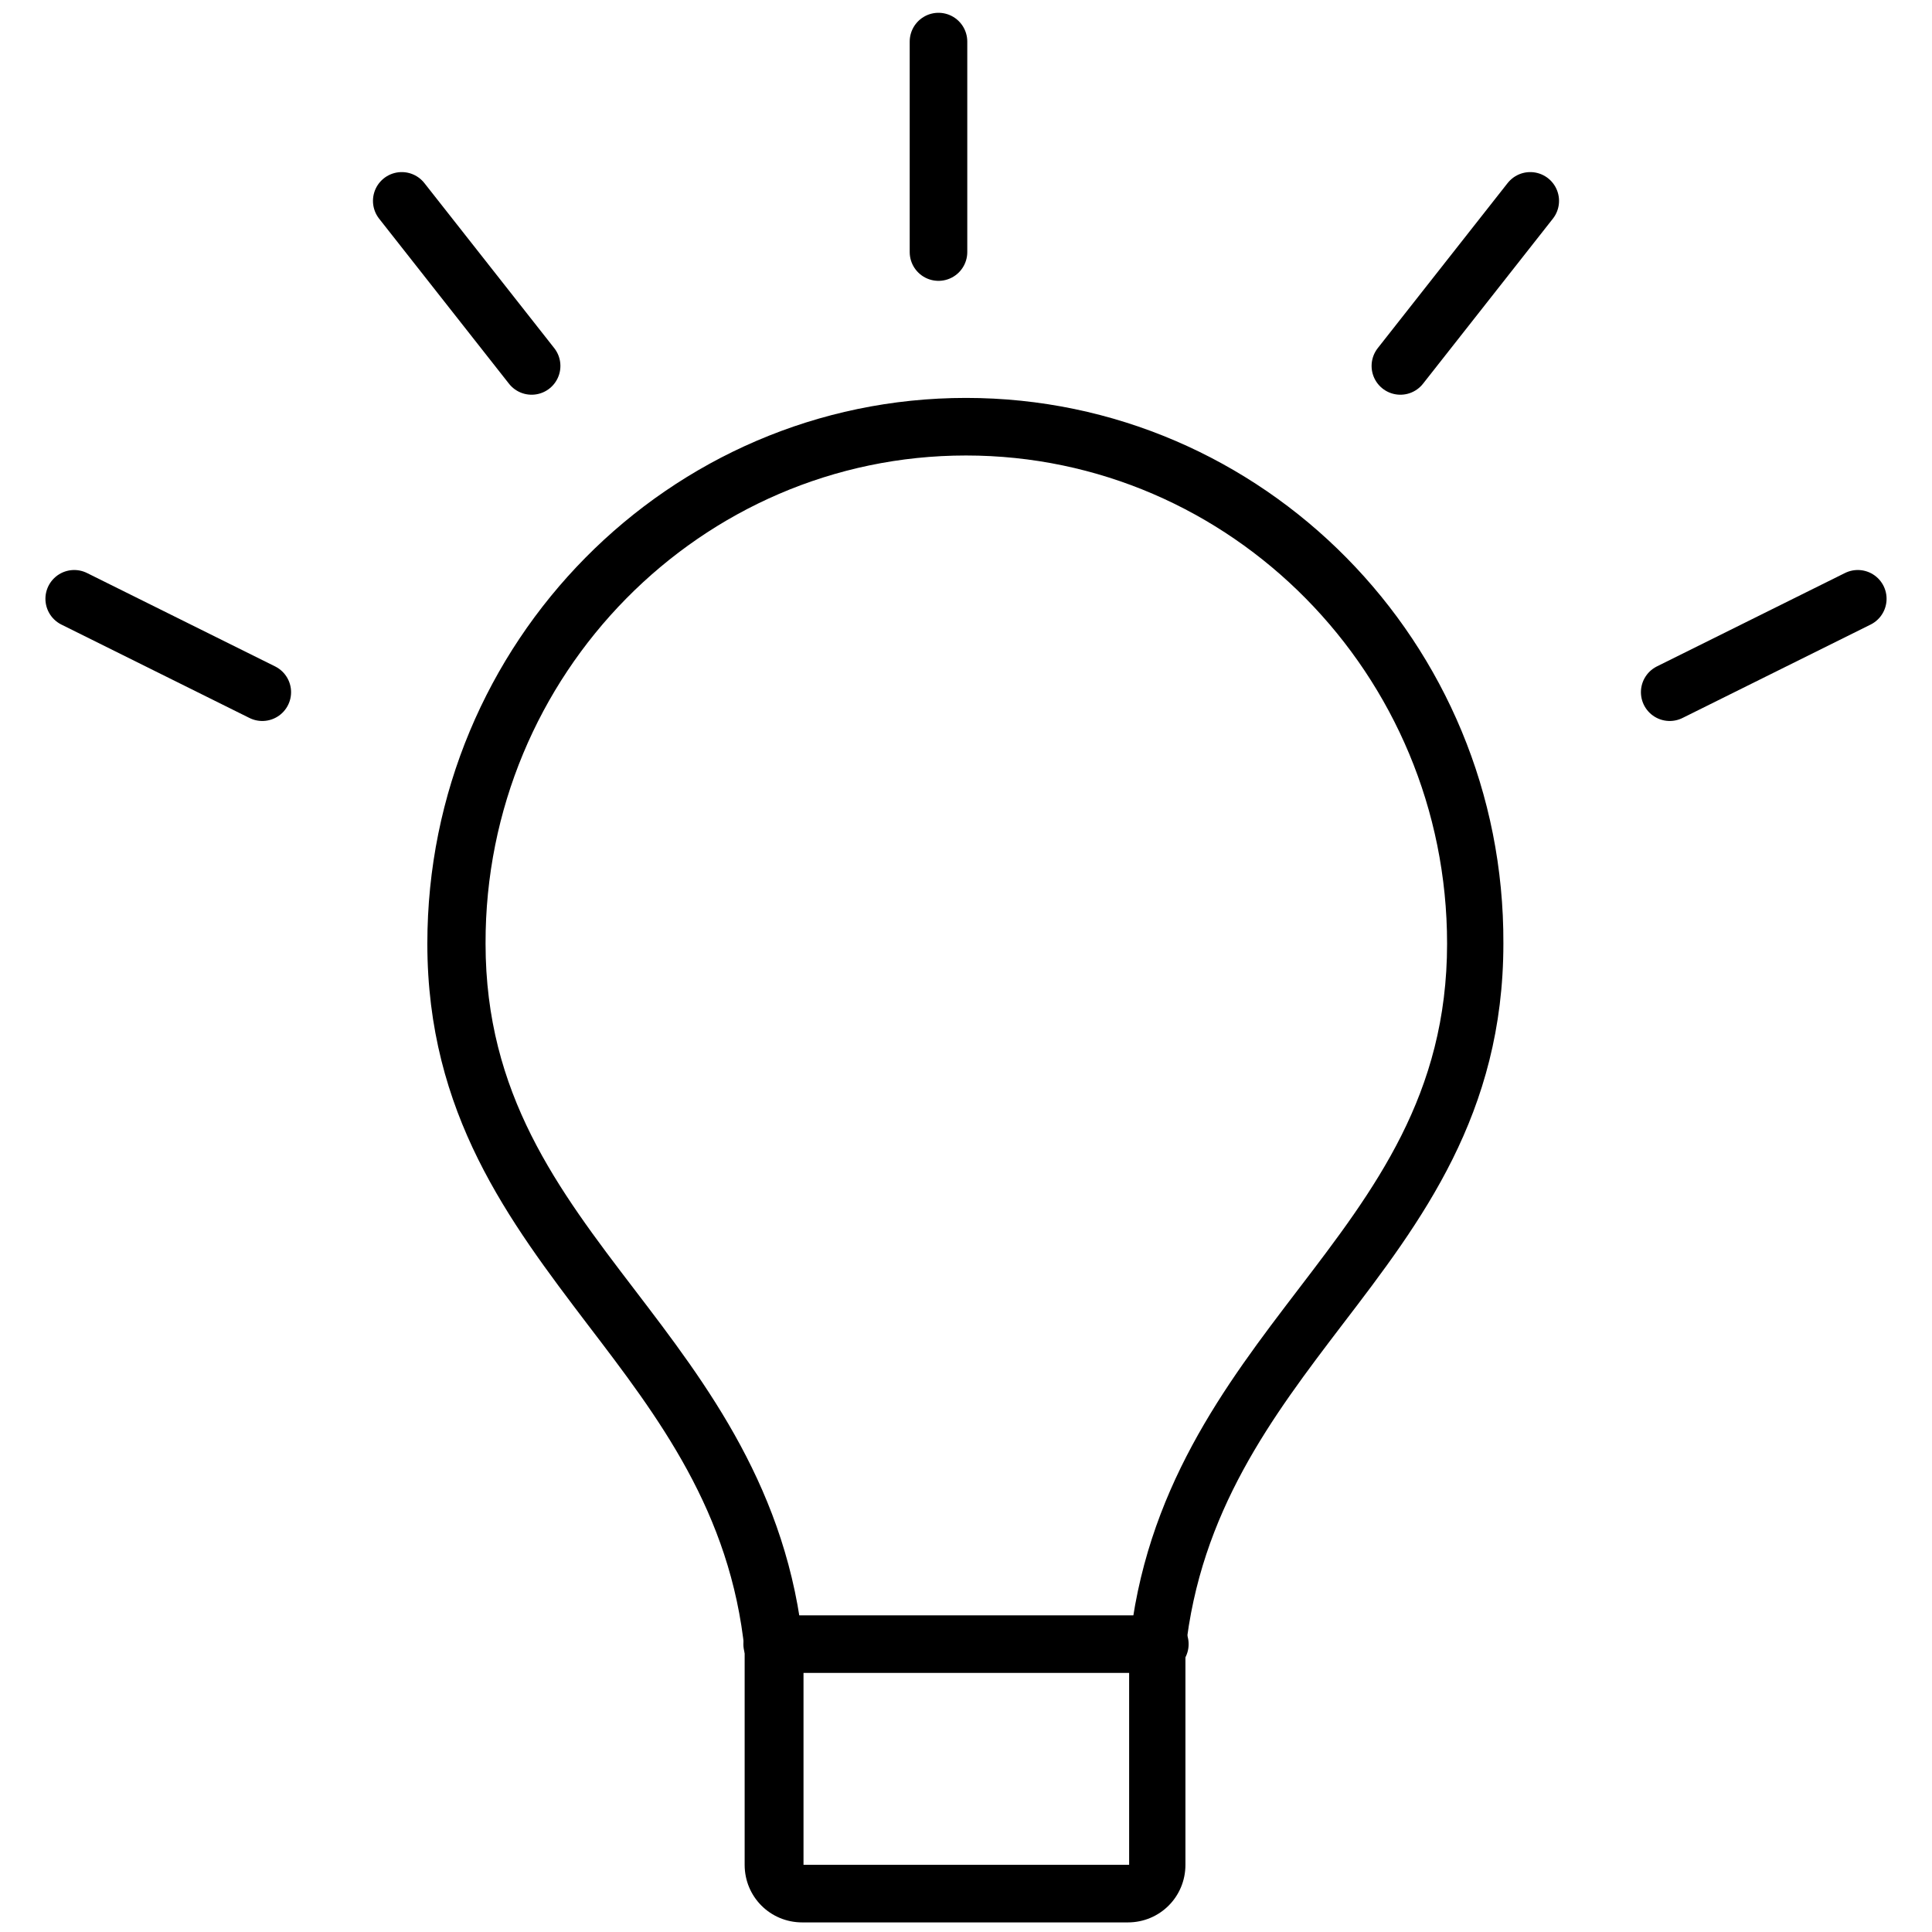 <?xml version="1.0" encoding="utf-8"?>
<!-- Generator: Adobe Illustrator 24.2.1, SVG Export Plug-In . SVG Version: 6.00 Build 0)  -->
<svg version="1.1" id="Layer_1" xmlns="http://www.w3.org/2000/svg" xmlns:xlink="http://www.w3.org/1999/xlink" x="0px" y="0px"
	 viewBox="0 0 302 302" style="enable-background:new 0 0 302 302;" xml:space="preserve">
<style type="text/css">
	.st0{fill:none;stroke:#000000;stroke-width:9;stroke-linecap:round;stroke-miterlimit:10;}
</style>
<g>
	<g>
		<g>
			<g>
				<g>
					<line class="st0" x1="239.2" y1="31.4" x2="218.9" y2="57.2"/>
					<line class="st0" x1="290.4" y1="93.6" x2="261" y2="108.2"/>
					<line class="st0" x1="62.8" y1="31.4" x2="83.1" y2="57.2"/>
					<line class="st0" x1="11.6" y1="93.6" x2="41" y2="108.2"/>
				</g>
			</g>
			<line class="st0" x1="146.7" y1="6.5" x2="146.7" y2="39.4"/>
		</g>
	</g>
	<g>
		<g>
			<path d="M151,71.2c41.4,0,75.2,34.2,75.2,76.3c0,23.6-11.3,38.4-23.3,54.1c-11.3,14.8-24,31.4-26.4,56v33.9h-50.9v-33.9
				c-2.4-24.6-15.1-41.2-26.4-56c-12-15.7-23.3-30.6-23.3-54.1C75.8,105.4,109.6,71.2,151,71.2 M151,62.2
				c-46.4,0-84.2,38.2-84.2,85.3c0,26.6,12.8,43.4,25.1,59.6c11,14.4,22.3,29.2,24.5,51v33.4c0,5,4,9,9,9h50.9c5,0,9-4,9-9v-33.4
				c2.3-21.8,13.6-36.7,24.5-51c12.4-16.2,25.2-33,25.2-59.6C235.2,100.4,197.4,62.2,151,62.2L151,62.2z"/>
		</g>
		<g>
			<line class="st0" x1="120.7" y1="257" x2="181.3" y2="257"/>
		</g>
	</g>
</g>
</svg>
